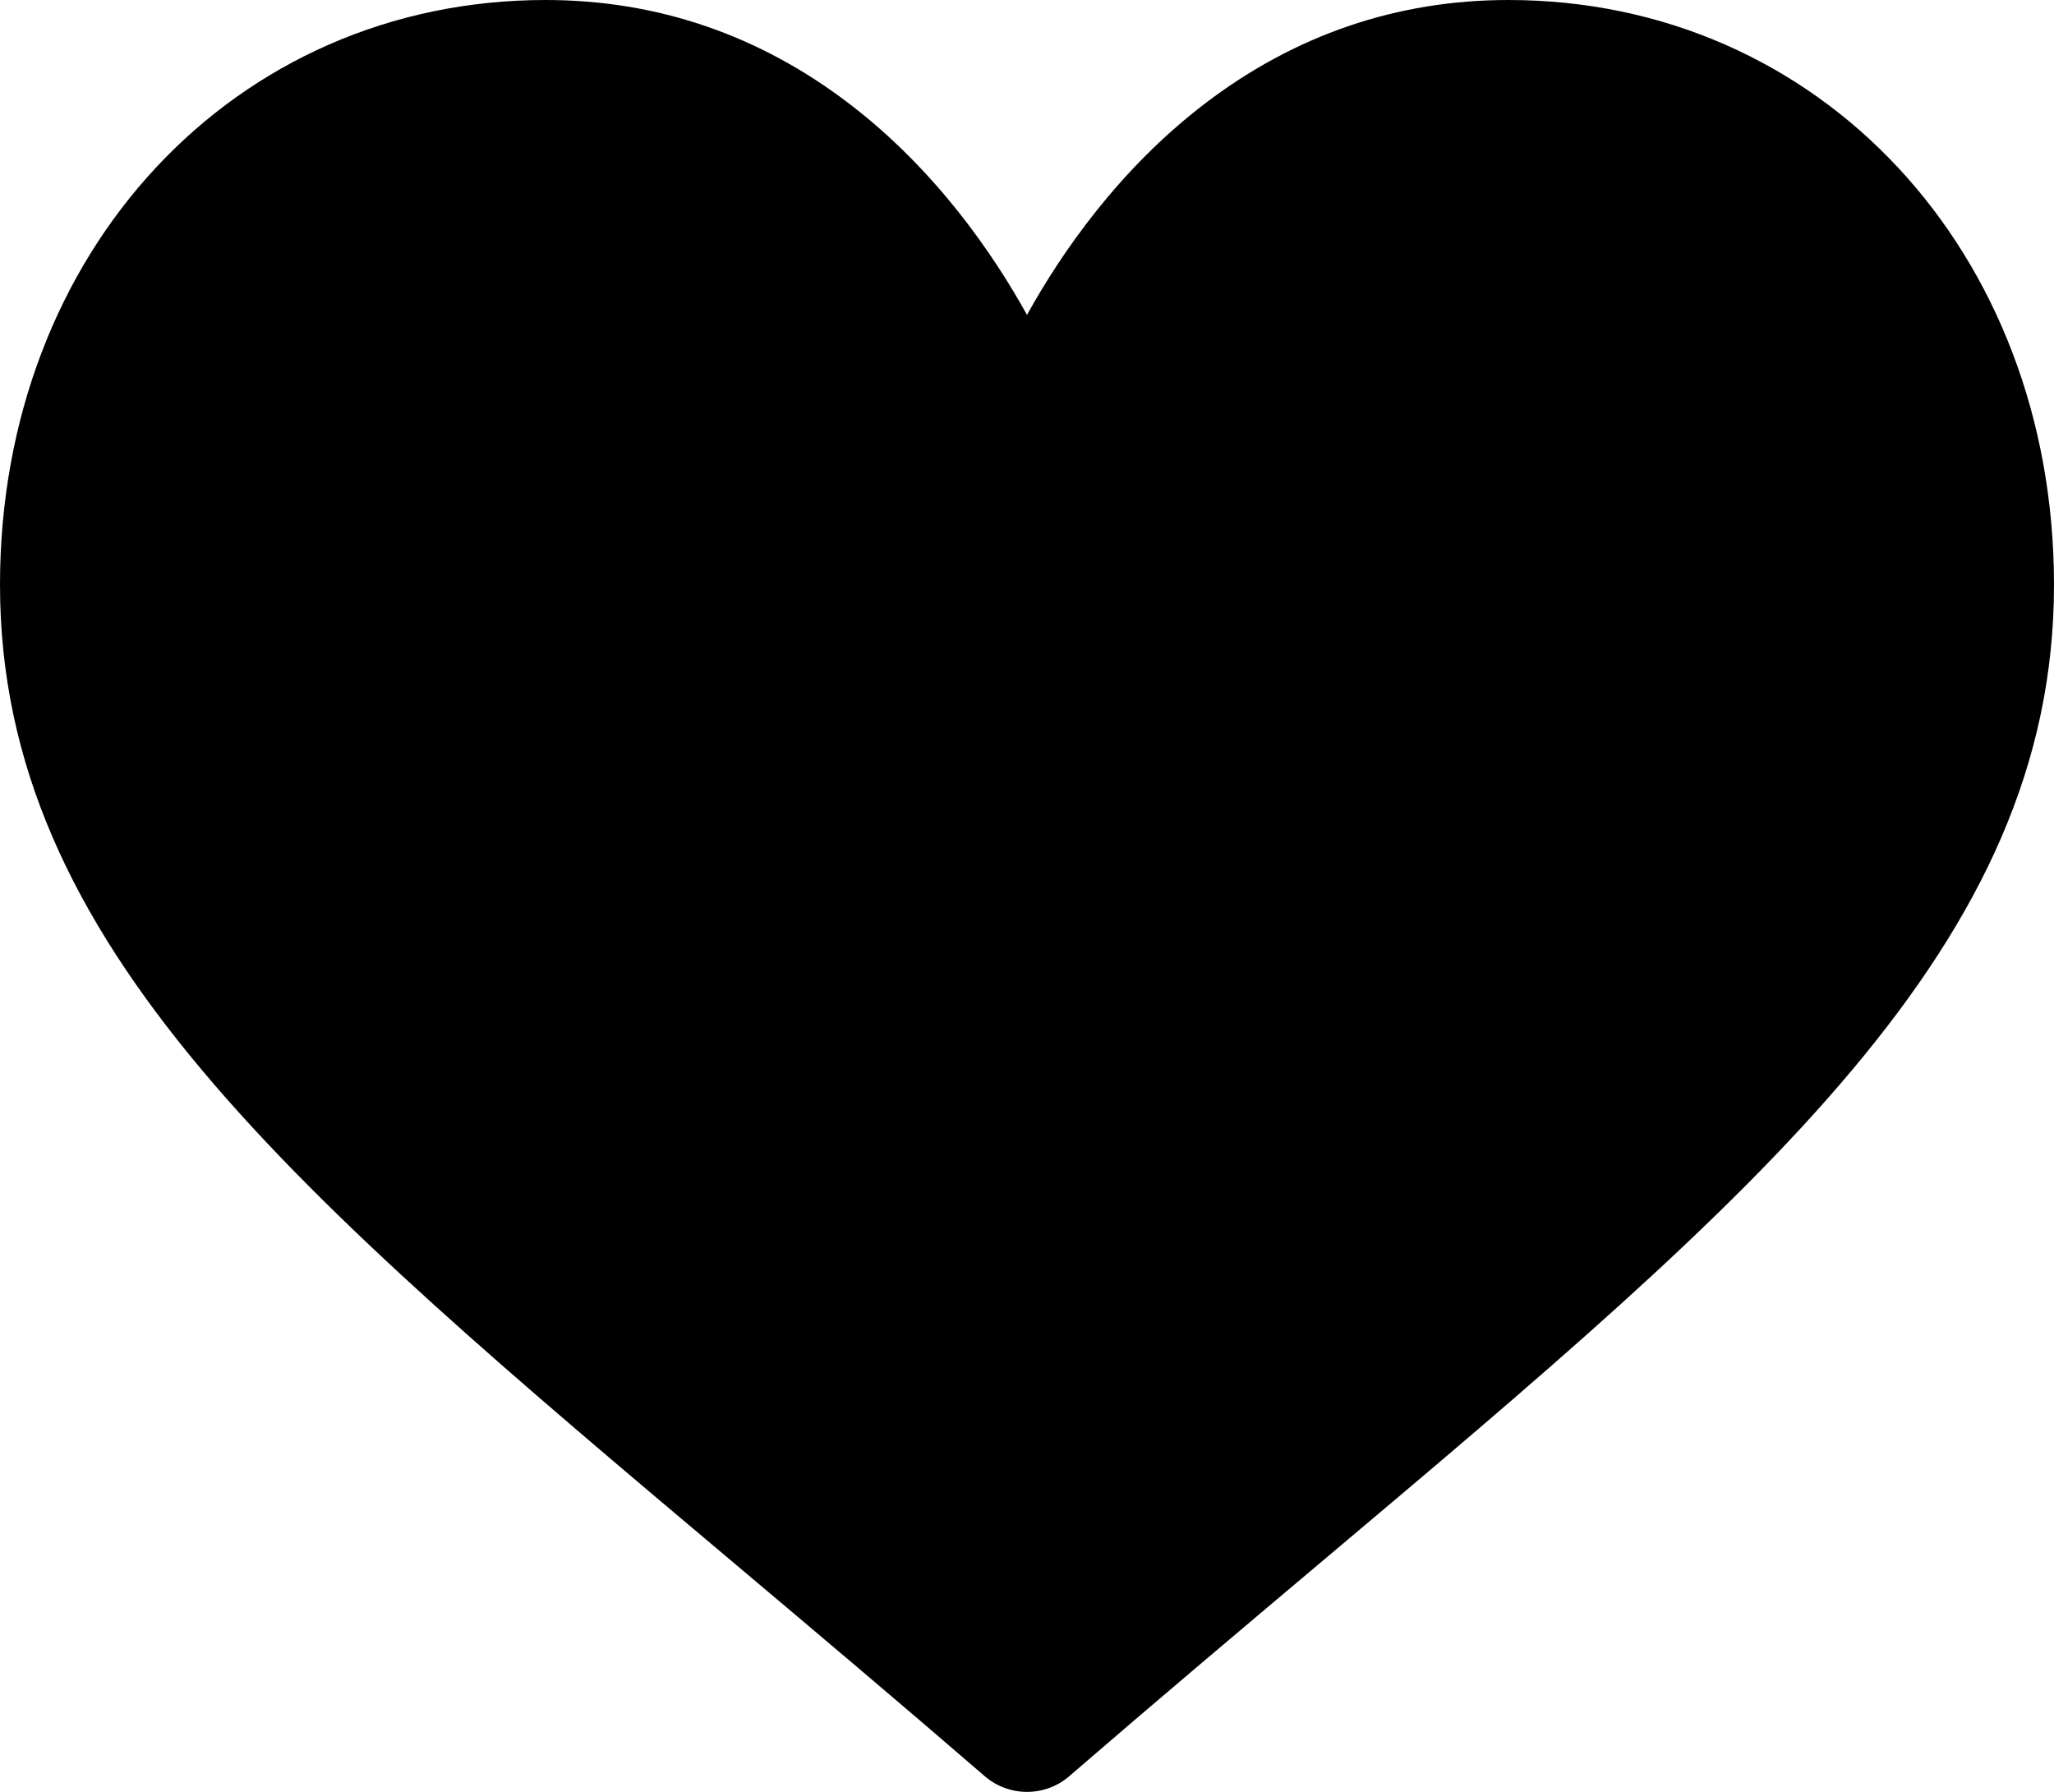 <svg width="47" height="41" viewBox="0 0 47 41" fill="none" xmlns="http://www.w3.org/2000/svg">
<path d="M34.516 0C31.965 0 29.627 0.799 27.566 2.374C25.59 3.884 24.274 5.807 23.5 7.205C22.726 5.807 21.41 3.884 19.434 2.374C17.373 0.799 15.035 0 12.484 0C5.367 0 0 5.752 0 13.381C0 21.622 6.696 27.26 16.833 35.796C18.554 37.246 20.505 38.889 22.533 40.641C22.8 40.873 23.144 41 23.5 41C23.856 41 24.2 40.873 24.467 40.641C26.495 38.889 28.446 37.246 30.168 35.795C40.304 27.26 47 21.622 47 13.381C47 5.752 41.633 0 34.516 0Z" fill="black"/>
</svg>
